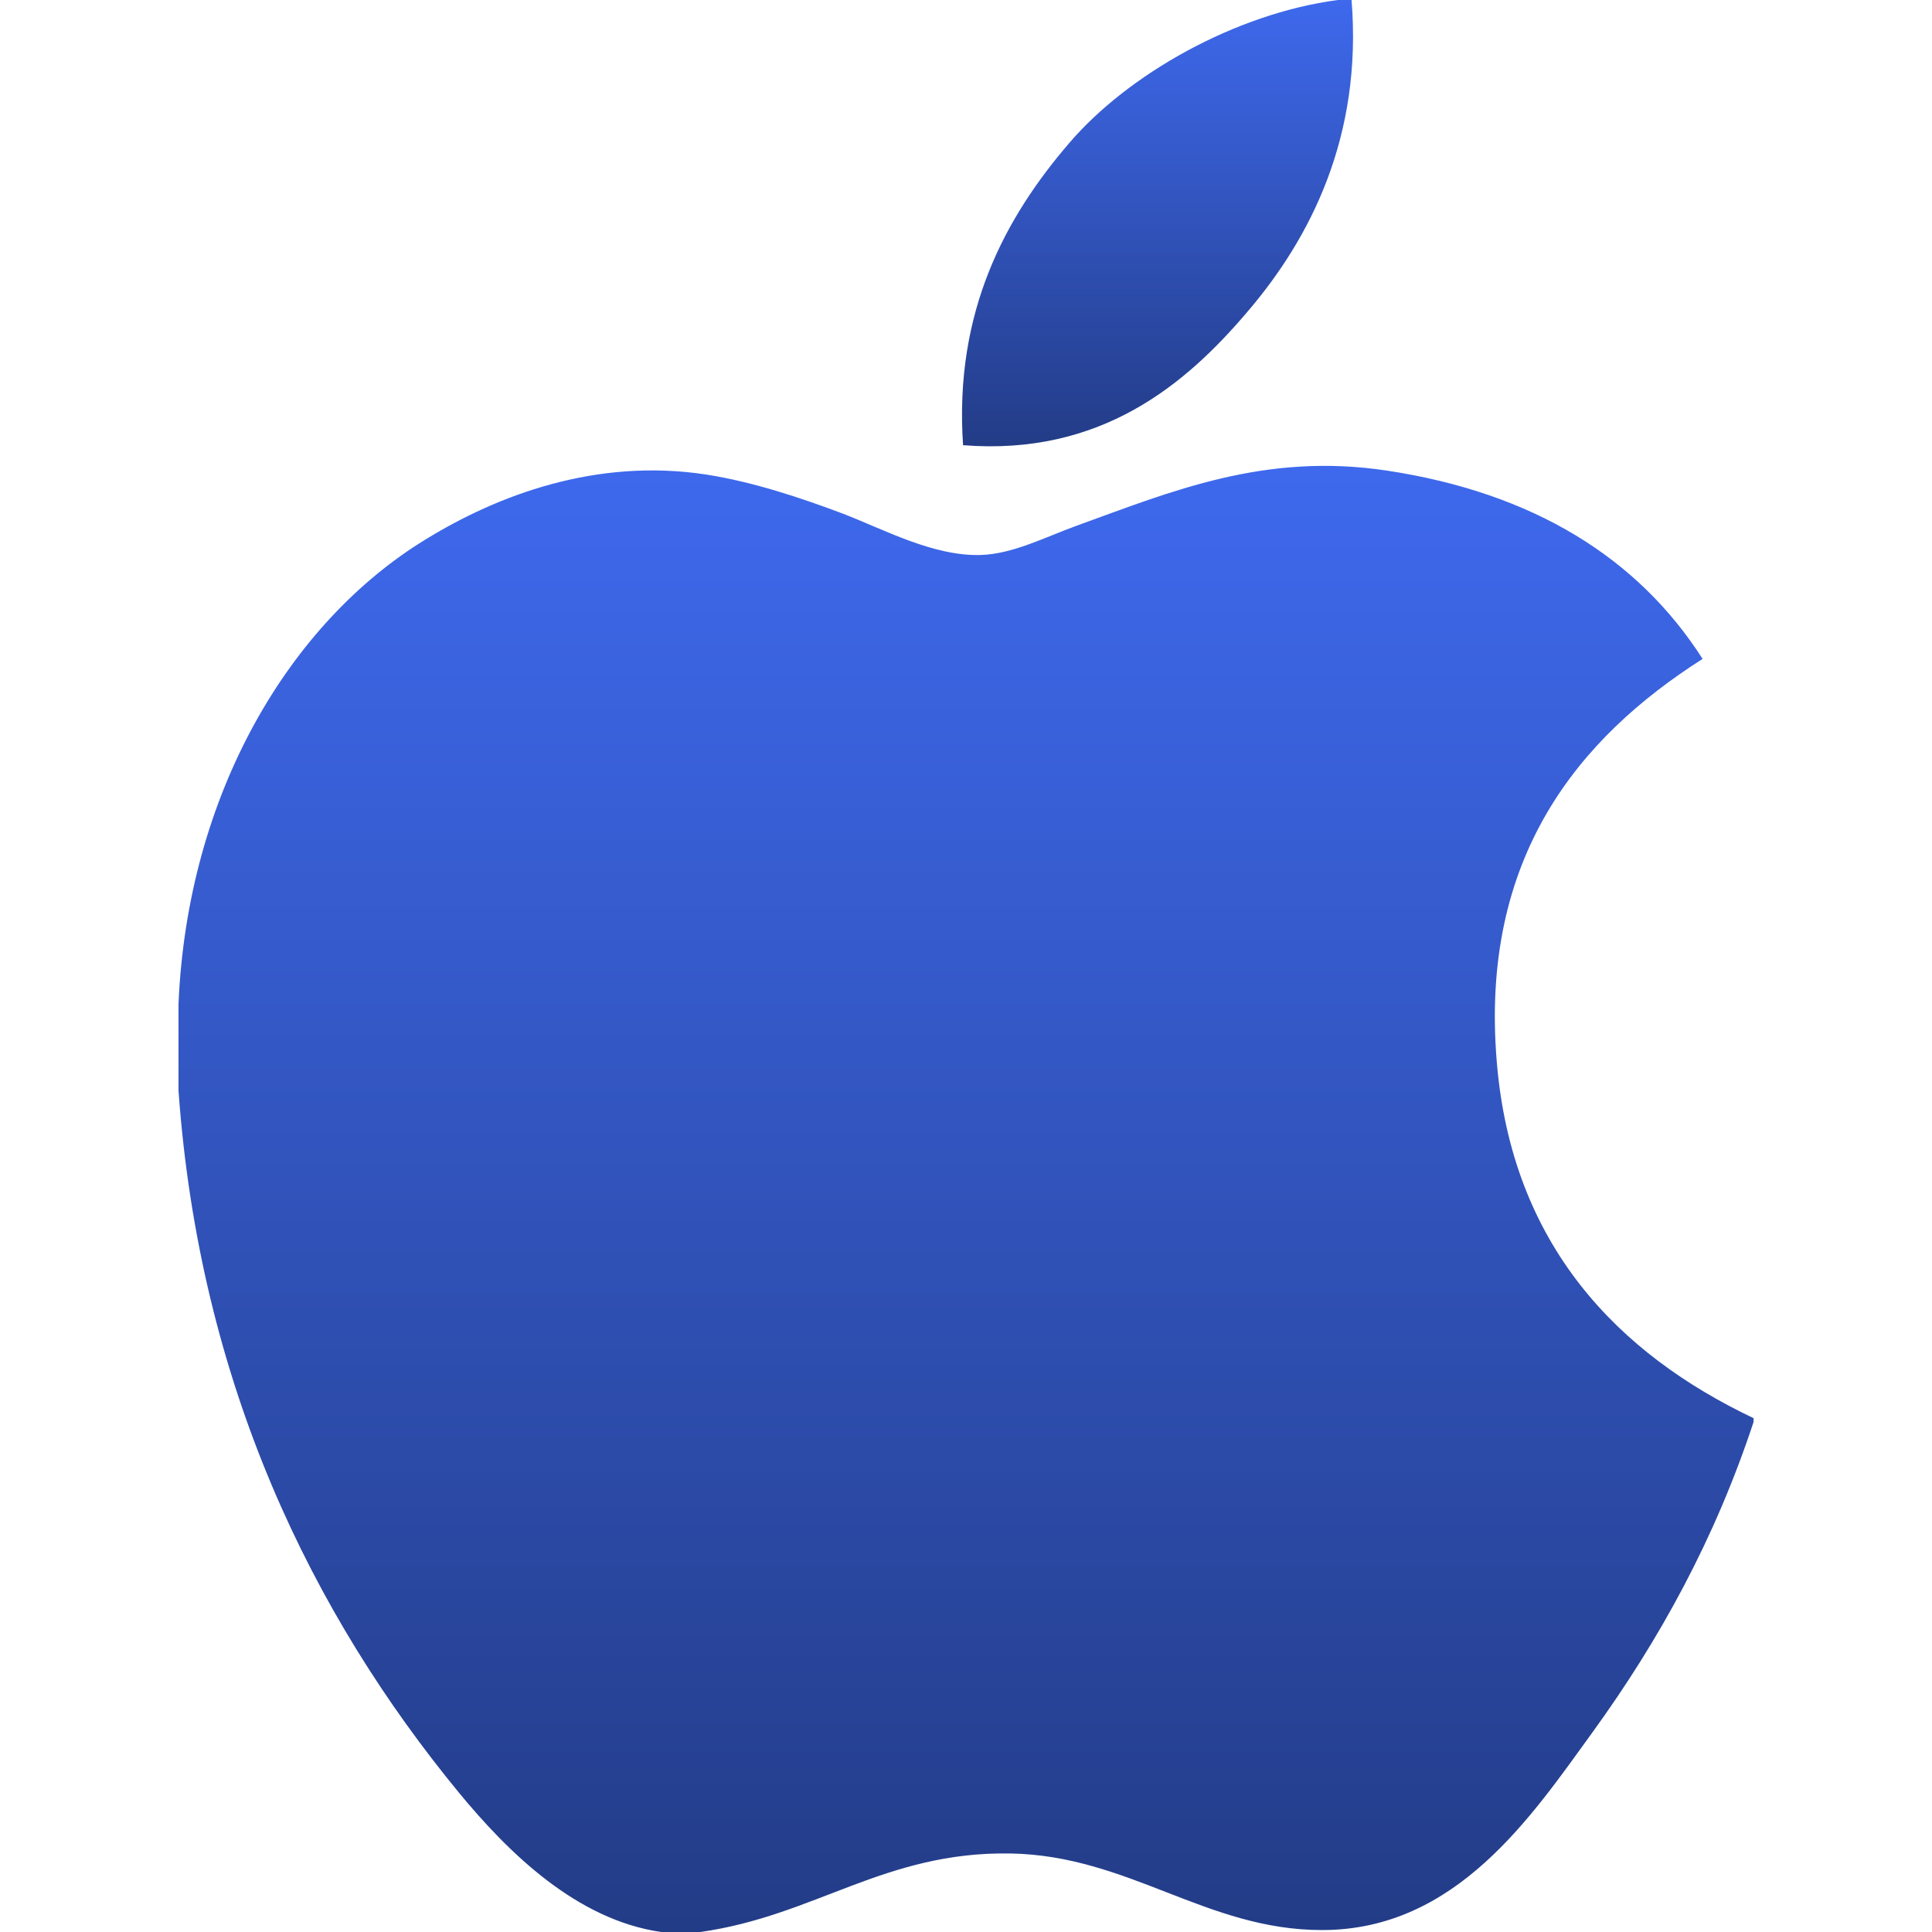 <svg xmlns="http://www.w3.org/2000/svg" width="23" height="23" viewBox="0 0 23 23" fill="none"><path d="M15.926 0C15.98 0 16.033 0 16.09 0C16.221 1.622 15.602 2.834 14.85 3.712C14.111 4.583 13.1 5.429 11.465 5.3C11.356 3.702 11.976 2.579 12.728 1.704C13.425 0.888 14.702 0.162 15.926 0Z" fill="url(#paint0_linear_2002_2480)"></path><path d="M20.876 16.883C20.876 16.899 20.876 16.913 20.876 16.928C20.416 18.32 19.761 19.513 18.961 20.619C18.231 21.625 17.336 22.977 15.738 22.977C14.358 22.977 13.441 22.089 12.026 22.065C10.529 22.041 9.706 22.807 8.337 23C8.181 23 8.024 23 7.871 23C6.866 22.855 6.055 22.059 5.464 21.342C3.722 19.223 2.375 16.486 2.125 12.983C2.125 12.64 2.125 12.297 2.125 11.954C2.231 9.447 3.449 7.409 5.068 6.421C5.922 5.896 7.097 5.449 8.405 5.649C8.966 5.736 9.538 5.928 10.04 6.117C10.516 6.3 11.111 6.624 11.674 6.607C12.056 6.596 12.436 6.397 12.821 6.257C13.948 5.85 15.053 5.383 16.509 5.602C18.259 5.867 19.502 6.645 20.269 7.844C18.788 8.787 17.618 10.207 17.818 12.632C17.996 14.834 19.276 16.123 20.876 16.883Z" fill="url(#paint1_linear_2002_2480)"></path><defs><linearGradient id="paint0_linear_2002_2480" x1="13.78" y1="0" x2="13.78" y2="5.313" gradientUnits="userSpaceOnUse"><stop stop-color="#3E69ED"></stop><stop offset="1" stop-color="#233C87"></stop></linearGradient><linearGradient id="paint1_linear_2002_2480" x1="11.501" y1="5.546" x2="11.501" y2="23" gradientUnits="userSpaceOnUse"><stop stop-color="#3E69ED"></stop><stop offset="1" stop-color="#233C87"></stop></linearGradient></defs></svg>